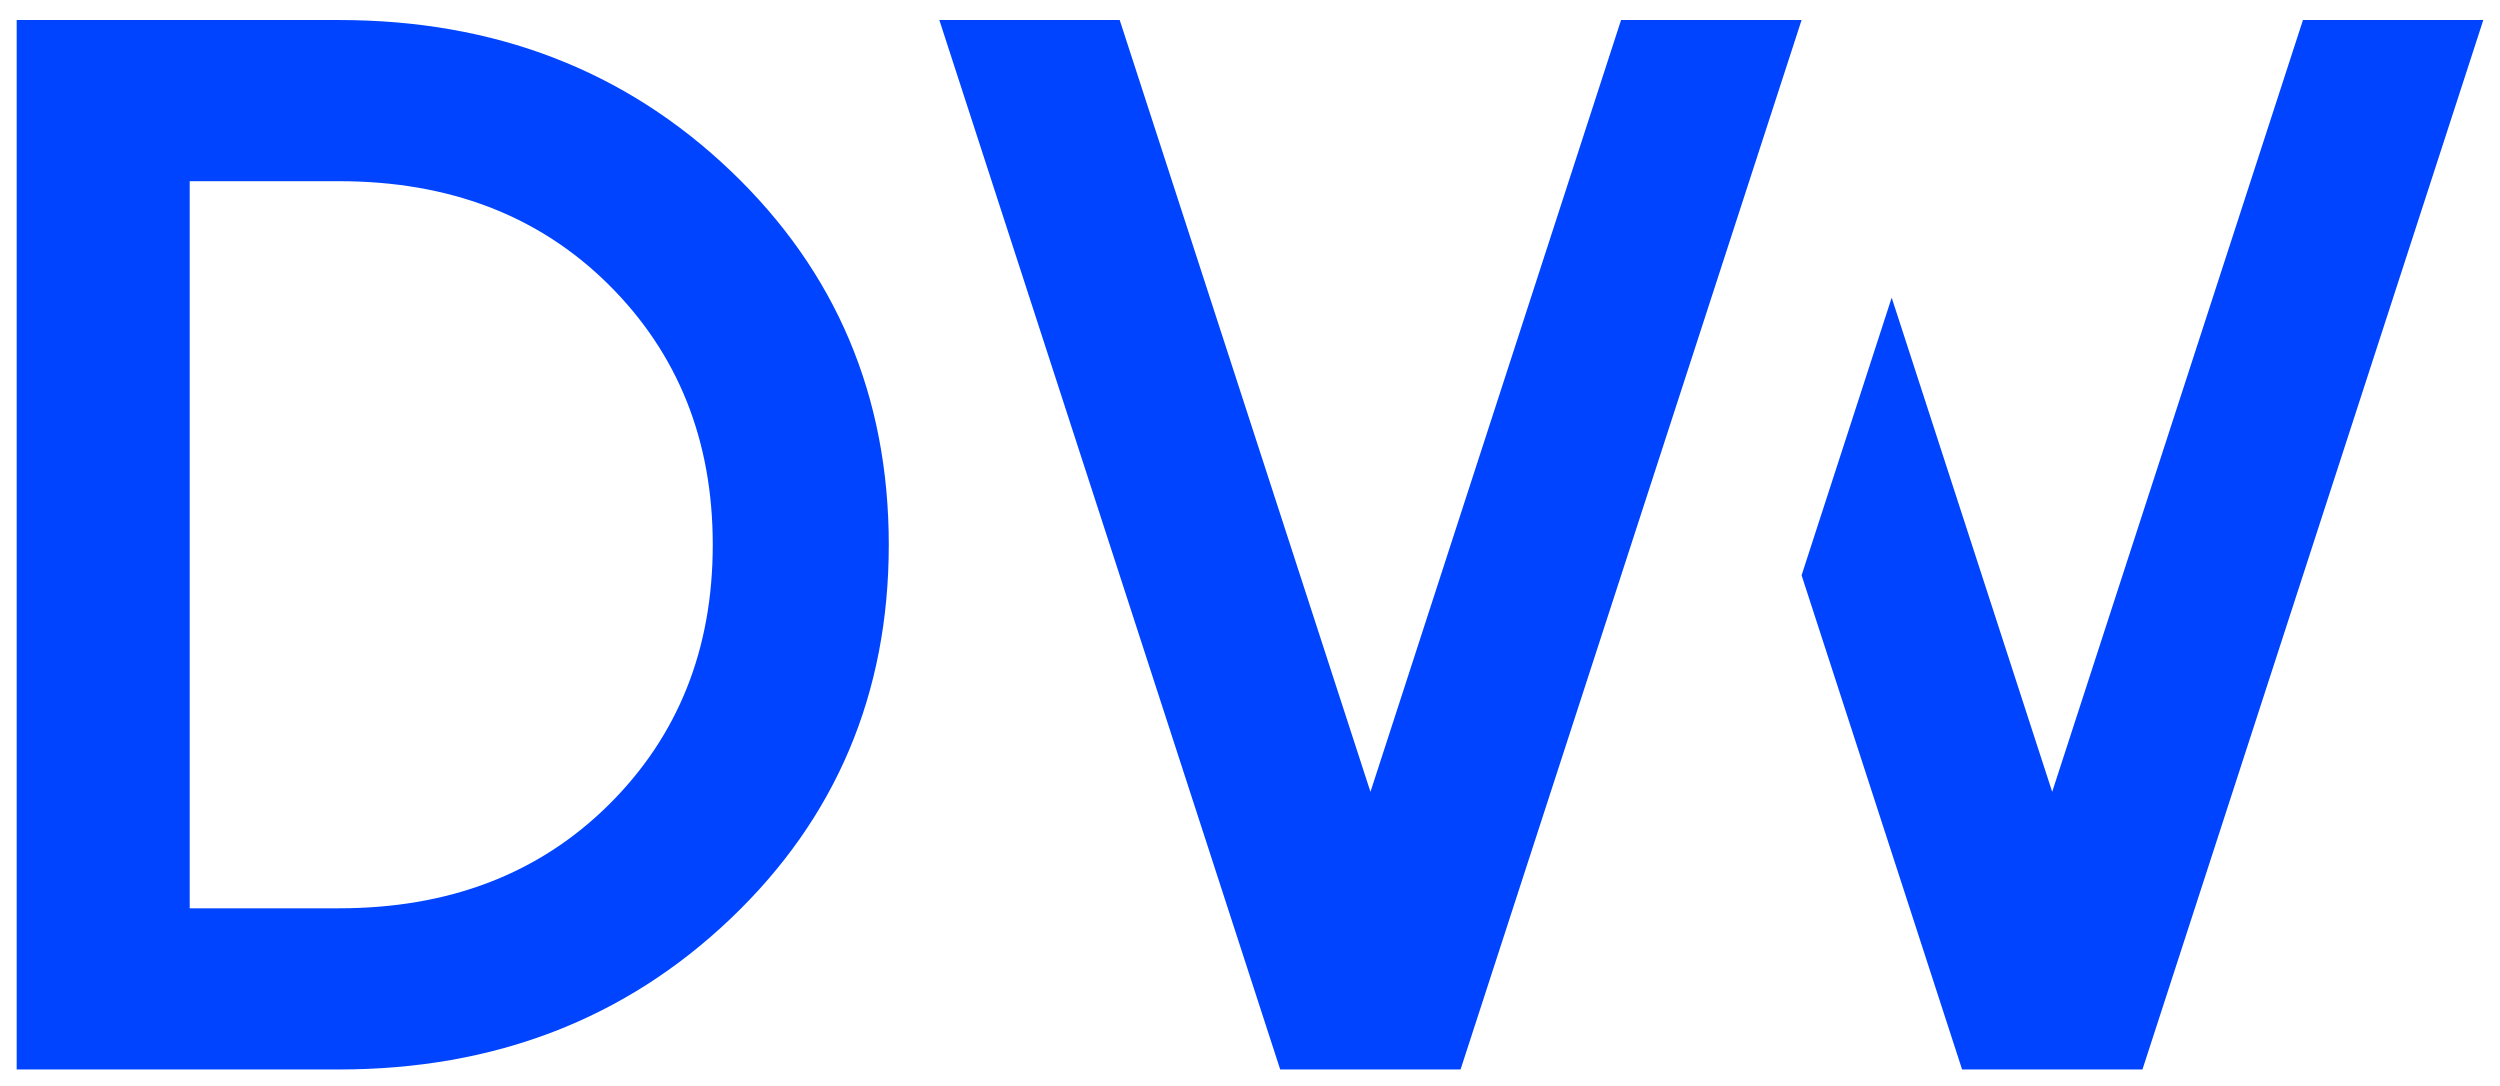 <?xml version="1.0" encoding="UTF-8"?><svg id="Layer_1" xmlns="http://www.w3.org/2000/svg" viewBox="0 0 149.84 65.1"><defs><style>.cls-1{fill:#04f;}</style></defs><path class="cls-1" d="M1,64.1V1.2H20.31c9.33,0,17.16,3.01,23.48,9.04,6.32,6.03,9.48,13.5,9.48,22.41s-3.16,16.39-9.48,22.41c-6.32,6.02-14.15,9.04-23.48,9.04H1Zm10.37-9.66h8.94c6.61,0,12-2.07,16.17-6.2,4.17-4.13,6.24-9.33,6.24-15.59s-2.08-11.46-6.24-15.59c-4.17-4.14-9.56-6.2-16.17-6.2H11.37V54.45Z"/><polygon class="cls-1" points="138.03 1.2 123 47.46 113.38 17.84 107.98 34.48 117.6 64.1 128.41 64.1 128.41 64.1 148.84 1.2 138.03 1.2"/><polygon class="cls-1" points="97.16 1.2 82.14 47.46 67.11 1.2 56.3 1.2 76.73 64.1 87.54 64.1 107.98 1.2 97.16 1.2"/></svg>